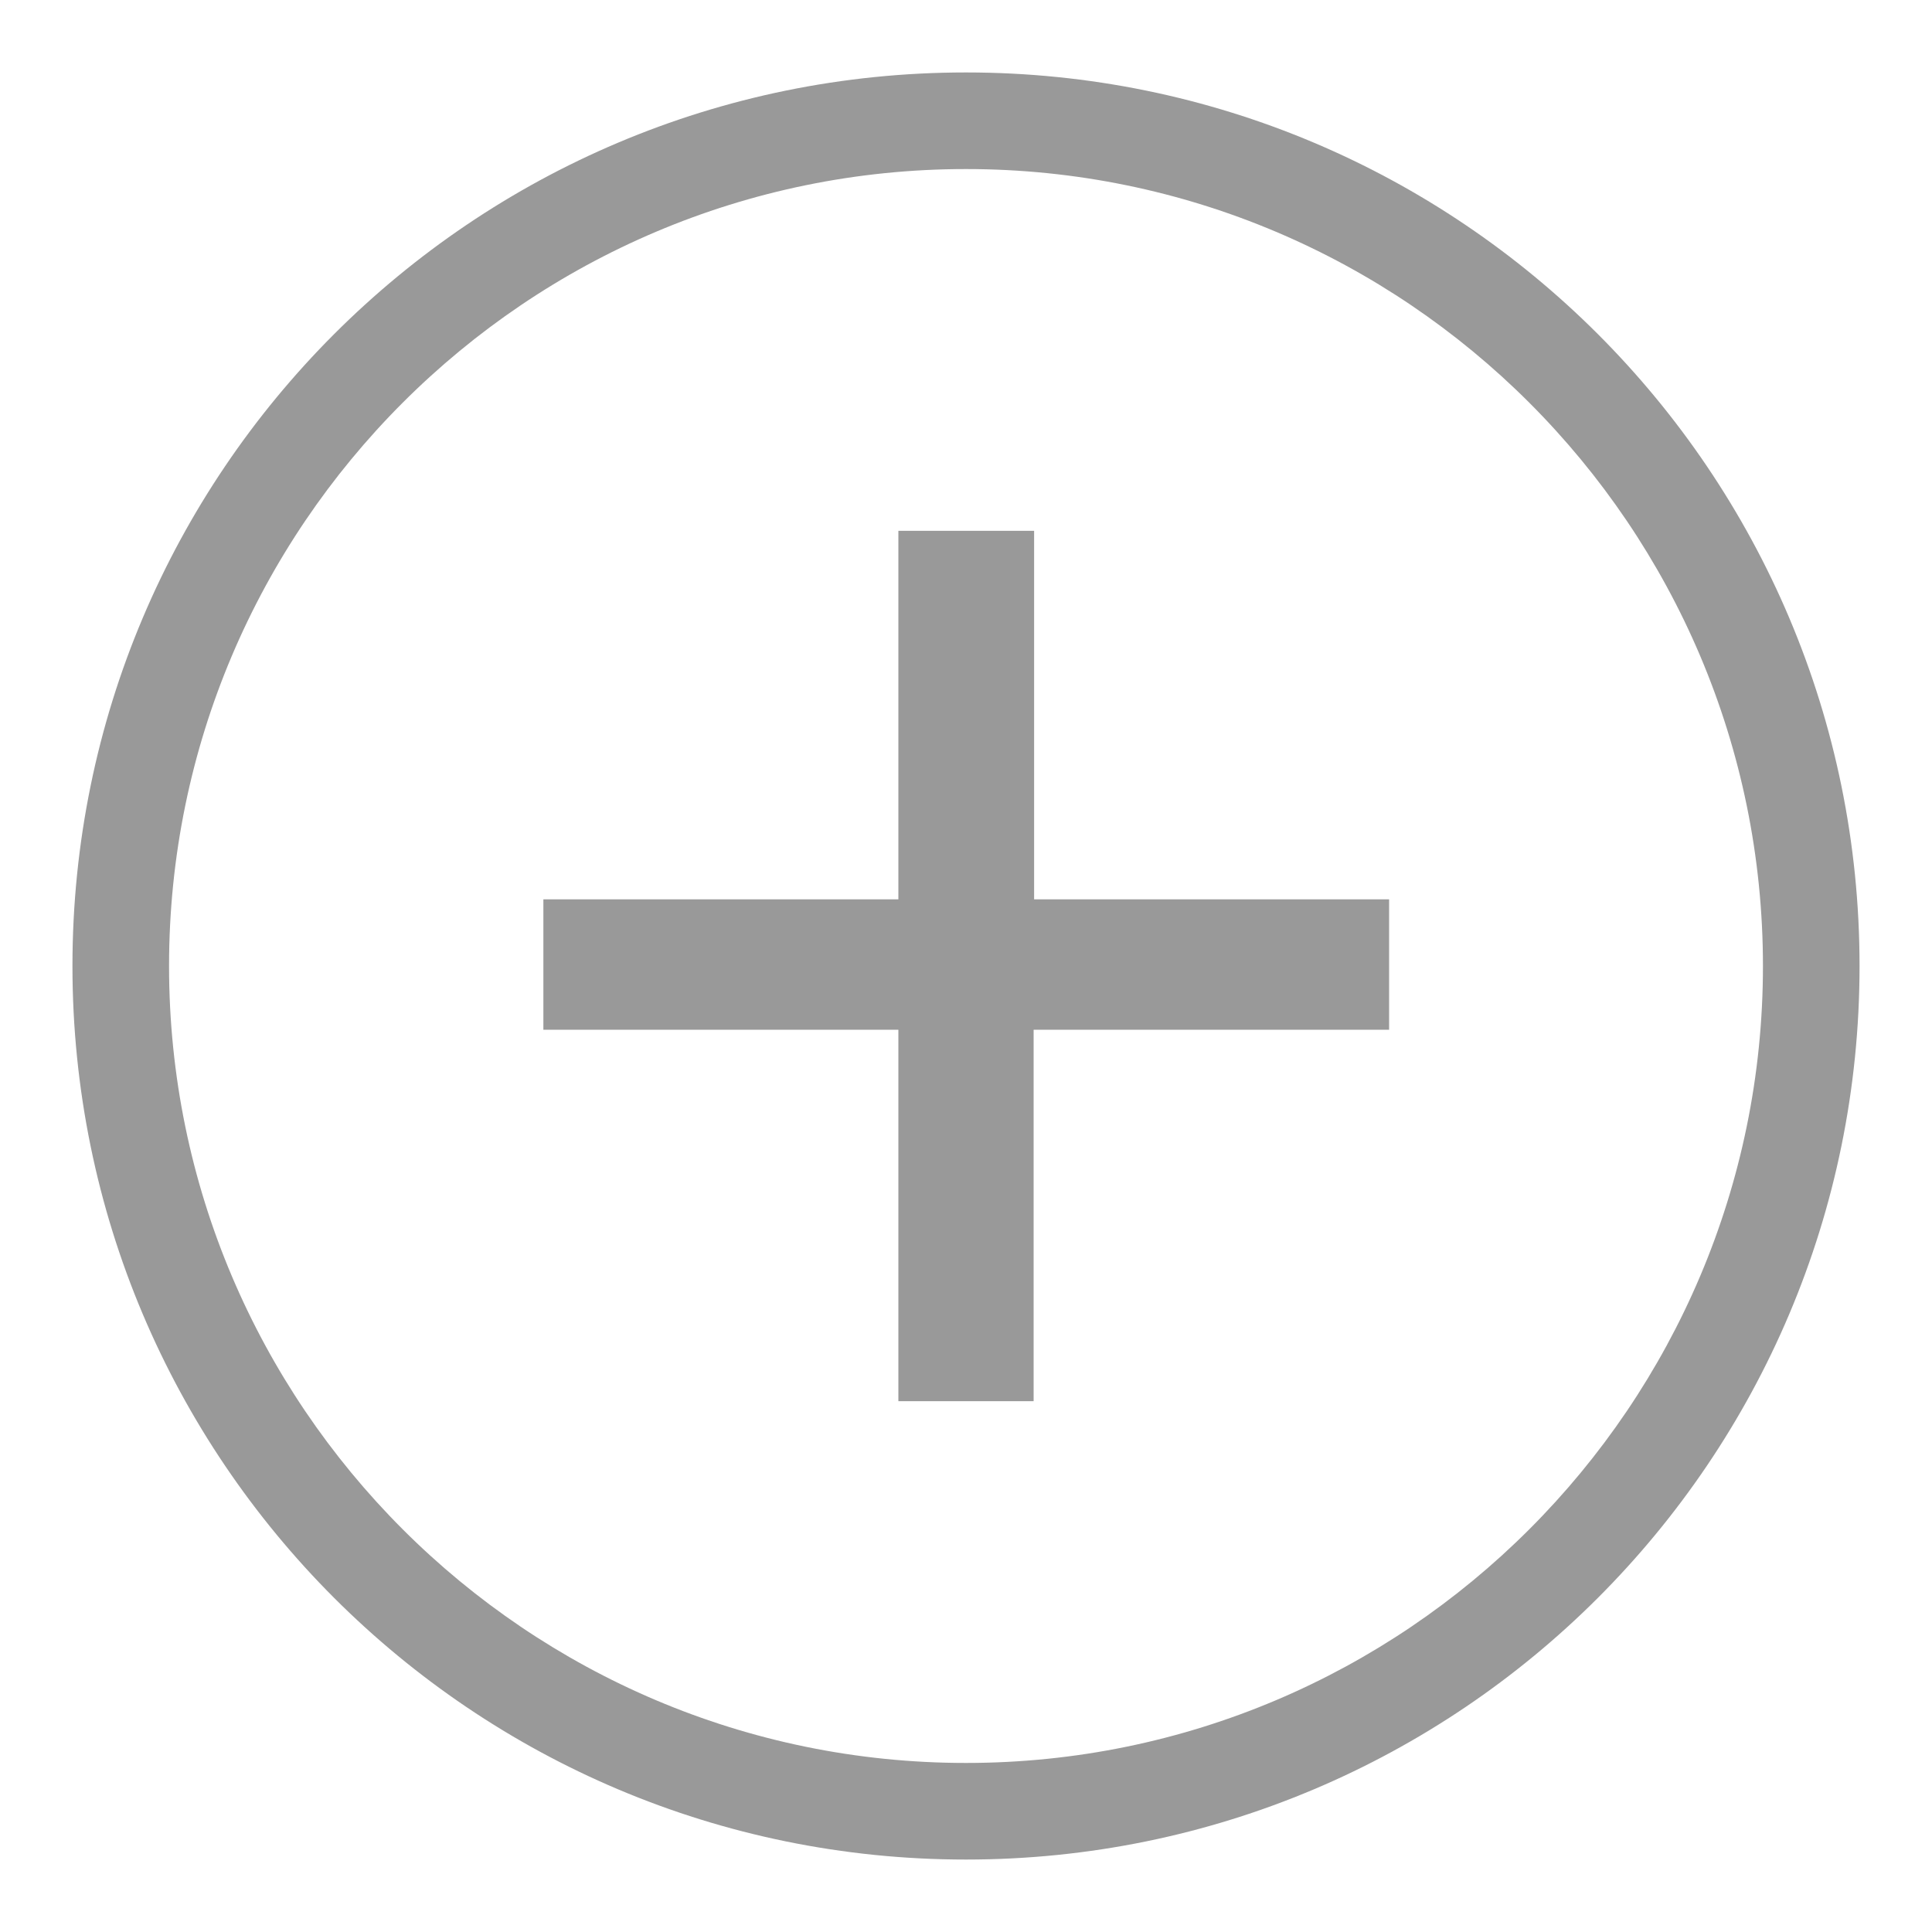 <?xml version="1.0" encoding="utf-8"?>
<!-- Generator: Adobe Illustrator 26.0.3, SVG Export Plug-In . SVG Version: 6.00 Build 0)  -->
<svg version="1.1" id="レイヤー_1" xmlns="http://www.w3.org/2000/svg" xmlns:xlink="http://www.w3.org/1999/xlink" x="0px"
	 y="0px" viewBox="0 0 40 40" style="enable-background:new 0 0 40 40;" xml:space="preserve">
<style type="text/css">
	.st0{display:none;fill:#A8A8A8;}
	.st1{fill:#999999;}
	.st2{display:none;}
	.st3{display:inline;fill:#999999;}
	.st4{fill:#999999;stroke:#999999;stroke-miterlimit:10;}
</style>
<rect class="st0" width="40" height="40"/>
<g>
	<g>
		<path class="st1" d="M20,3.5c9.1,0,16.5,7.4,16.5,16.5S29.1,36.5,20,36.5S3.5,29.1,3.5,20S10.9,3.5,20,3.5 M20,1.5
			C9.78,1.5,1.5,9.78,1.5,20S9.78,38.5,20,38.5S38.5,30.22,38.5,20S30.22,1.5,20,1.5L20,1.5z"/>
	</g>
	<g class="st2">
		<polygon class="st3" points="17.44,15.53 25.54,20.2 17.44,24.88 		"/>
		<path class="st3" d="M18.94,18.13l3.6,2.08l-3.6,2.08V18.13 M15.94,12.93v14.55l12.6-7.27L15.94,12.93L15.94,12.93z"/>
	</g>
	<g>
		<path class="st4" d="M19.1,11.49h1.81v7.63h7.35v1.7H20.9v7.69H19.1v-7.69h-7.35v-1.7h7.35V11.49z"/>
	</g>
</g>
</svg>
